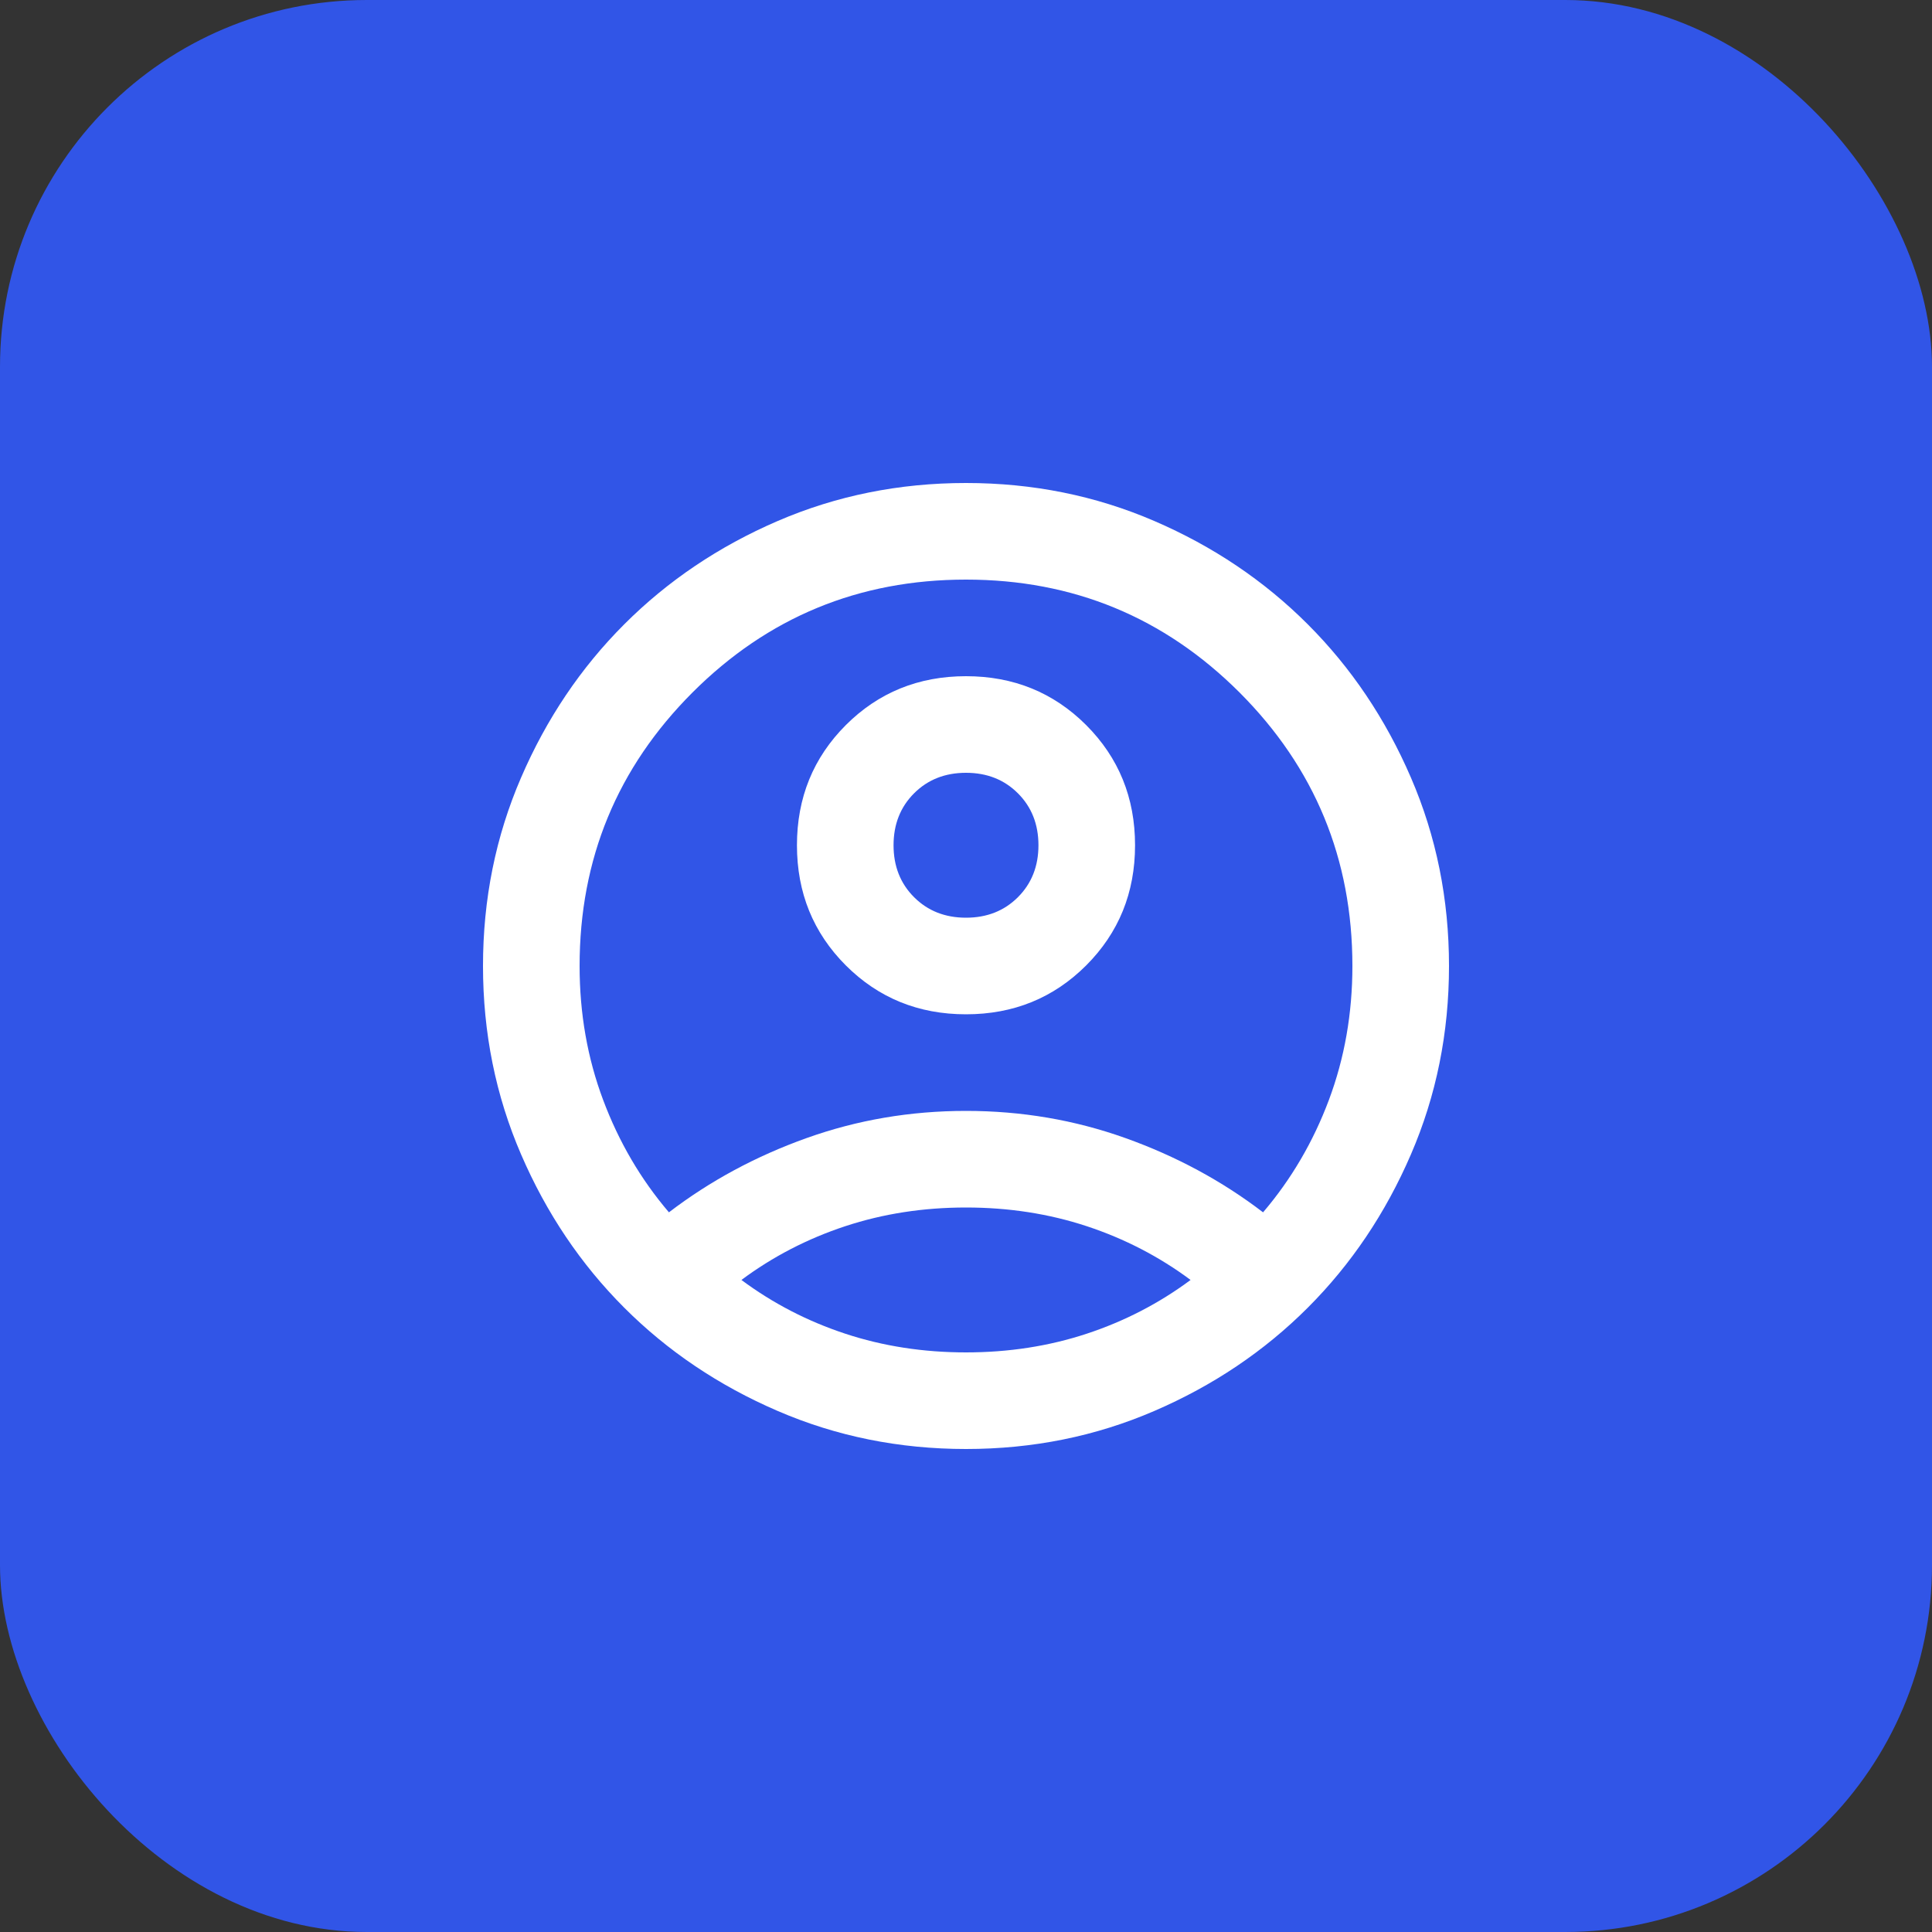<?xml version="1.0" encoding="utf-8"?>
<svg viewBox="0 0 50 50" fill="none" xmlns="http://www.w3.org/2000/svg">
  <rect x="0" y="0" width="50" height="50" fill="#333333" stroke="none"/>
  <mask id="mask0_17_18" style="mask-type:alpha" maskUnits="userSpaceOnUse" x="10" y="10" width="30" height="30">
    <rect x="10" y="10" width="30" height="30" fill="#D9D9D9"/>
  </mask>
  <rect width="50" height="50" rx="9.493" fill="#3155E7" ry="9.493"/>
  <g mask="url(#mask0_17_18)">
    <path d="M17.312 31.375C18.375 30.562 19.562 29.922 20.875 29.453C22.188 28.984 23.562 28.75 25 28.75C26.438 28.75 27.812 28.984 29.125 29.453C30.438 29.922 31.625 30.562 32.688 31.375C33.417 30.521 33.985 29.552 34.391 28.469C34.797 27.385 35 26.229 35 25C35 22.229 34.026 19.87 32.079 17.921C30.13 15.974 27.771 15 25 15C22.229 15 19.87 15.974 17.922 17.921C15.974 19.87 15 22.229 15 25C15 26.229 15.203 27.385 15.61 28.469C16.016 29.552 16.583 30.521 17.312 31.375ZM25 26.25C23.771 26.25 22.734 25.828 21.89 24.985C21.047 24.141 20.625 23.104 20.625 21.875C20.625 20.646 21.047 19.609 21.89 18.765C22.734 17.922 23.771 17.5 25 17.5C26.229 17.5 27.266 17.922 28.11 18.765C28.953 19.609 29.375 20.646 29.375 21.875C29.375 23.104 28.953 24.141 28.11 24.985C27.266 25.828 26.229 26.25 25 26.25ZM25 37.5C23.271 37.5 21.646 37.172 20.125 36.515C18.604 35.859 17.281 34.969 16.156 33.844C15.031 32.719 14.141 31.396 13.485 29.875C12.828 28.354 12.5 26.729 12.5 25C12.5 23.271 12.828 21.646 13.485 20.125C14.141 18.604 15.031 17.281 16.156 16.156C17.281 15.031 18.604 14.14 20.125 13.484C21.646 12.828 23.271 12.5 25 12.5C26.729 12.5 28.354 12.828 29.875 13.484C31.396 14.14 32.719 15.031 33.844 16.156C34.969 17.281 35.859 18.604 36.515 20.125C37.172 21.646 37.5 23.271 37.5 25C37.5 26.729 37.172 28.354 36.515 29.875C35.859 31.396 34.969 32.719 33.844 33.844C32.719 34.969 31.396 35.859 29.875 36.515C28.354 37.172 26.729 37.5 25 37.5ZM25 35C26.104 35 27.146 34.839 28.125 34.516C29.104 34.193 30 33.729 30.812 33.125C30 32.521 29.104 32.057 28.125 31.734C27.146 31.411 26.104 31.25 25 31.25C23.896 31.25 22.854 31.411 21.875 31.734C20.896 32.057 20 32.521 19.188 33.125C20 33.729 20.896 34.193 21.875 34.516C22.854 34.839 23.896 35 25 35ZM25 23.75C25.542 23.75 25.99 23.573 26.344 23.219C26.698 22.865 26.875 22.417 26.875 21.875C26.875 21.333 26.698 20.885 26.344 20.531C25.99 20.177 25.542 20 25 20C24.458 20 24.01 20.177 23.656 20.531C23.302 20.885 23.125 21.333 23.125 21.875C23.125 22.417 23.302 22.865 23.656 23.219C24.01 23.573 24.458 23.75 25 23.75Z" fill="white"/>
  </g>
</svg>
